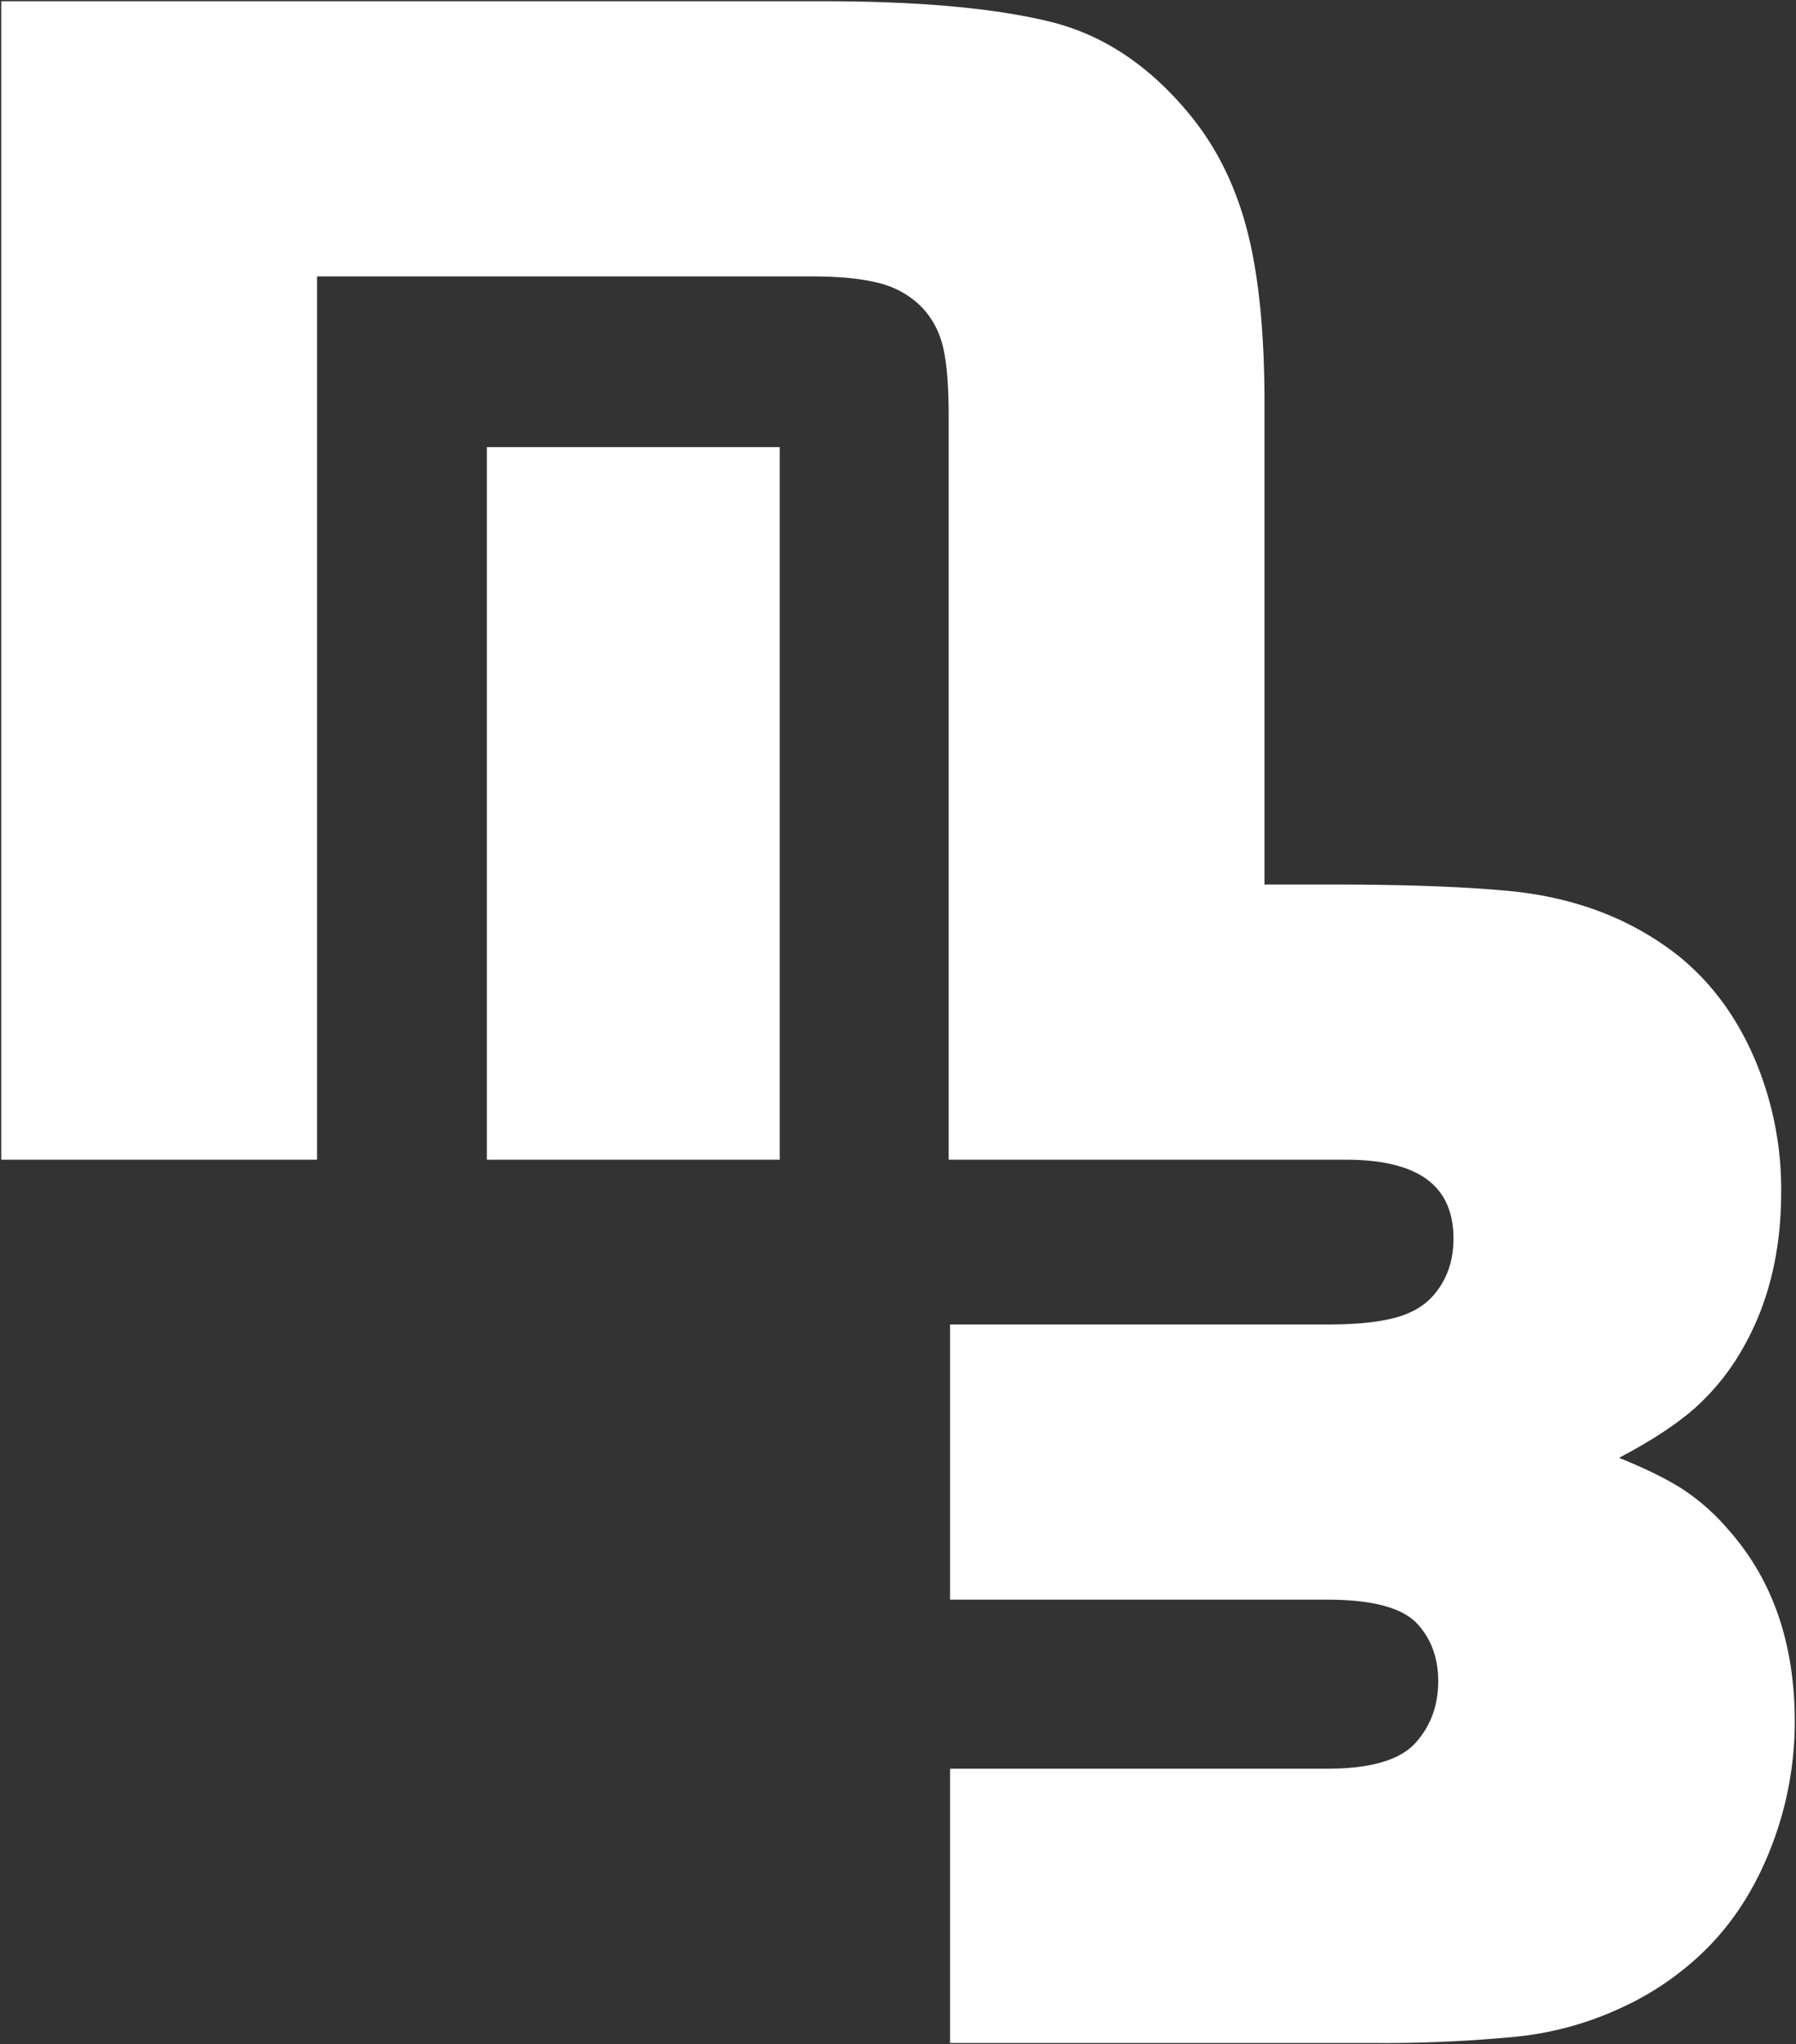 <svg xmlns="http://www.w3.org/2000/svg" width="723.088" height="822.681" viewBox="0 0 723.088 822.681">
  <rect x="0" y="0" width="723.088" height="822.681" fill="#333333" stroke="none"/>
  <path id="Path_1" data-name="Path 1" d="M382,821.681v-110.4H534.1q25.294,0,34.863-9.913,9.57-10.253,9.571-25.293,0-14.356-8.887-23.584-9.229-9.227-35.889-9.228H382V532.521H534.1q17.09,0,27.173-2.734t15.552-9.229q7.861-9.229,7.862-22.559,0-16.065-10.767-23.927t-32.642-7.862H381.445V166.744q0-19.125-2.563-28.685a33.66,33.66,0,0,0-9.4-16.048,36.735,36.735,0,0,0-16.577-8.708q-10.083-2.561-26.49-2.561H127.148V466.211H0V0H330.86q57.762,0,91.259,8.2Q454.59,16.065,479.2,46.484q15.722,19.483,22.559,46.309t6.835,68.829V355.47h27.557q41.7,0,68.7,2.392,41.357,3.418,70.411,26.319,19.482,15.722,30.42,40.845A134.234,134.234,0,0,1,716.619,479.2q0,35.547-15.039,62.207a94.983,94.983,0,0,1-18.969,24.1q-11.109,10.083-31.274,20.678,16.064,6.484,25.635,12.628a86.862,86.862,0,0,1,18.456,16.383q26.661,30.035,26.661,77.134a138.9,138.9,0,0,1-9.229,49.83q-9.229,24.233-25.635,40.955a118.4,118.4,0,0,1-35.376,24.574,130.934,130.934,0,0,1-43.579,11.607,551.556,551.556,0,0,1-55.371,2.388ZM195.508,466.211V179.444h117.92V466.211Z" transform="translate(0.5 0.5)" fill="#fff" stroke="rgba(0,0,0,0)" stroke-width="1"/>
</svg>
